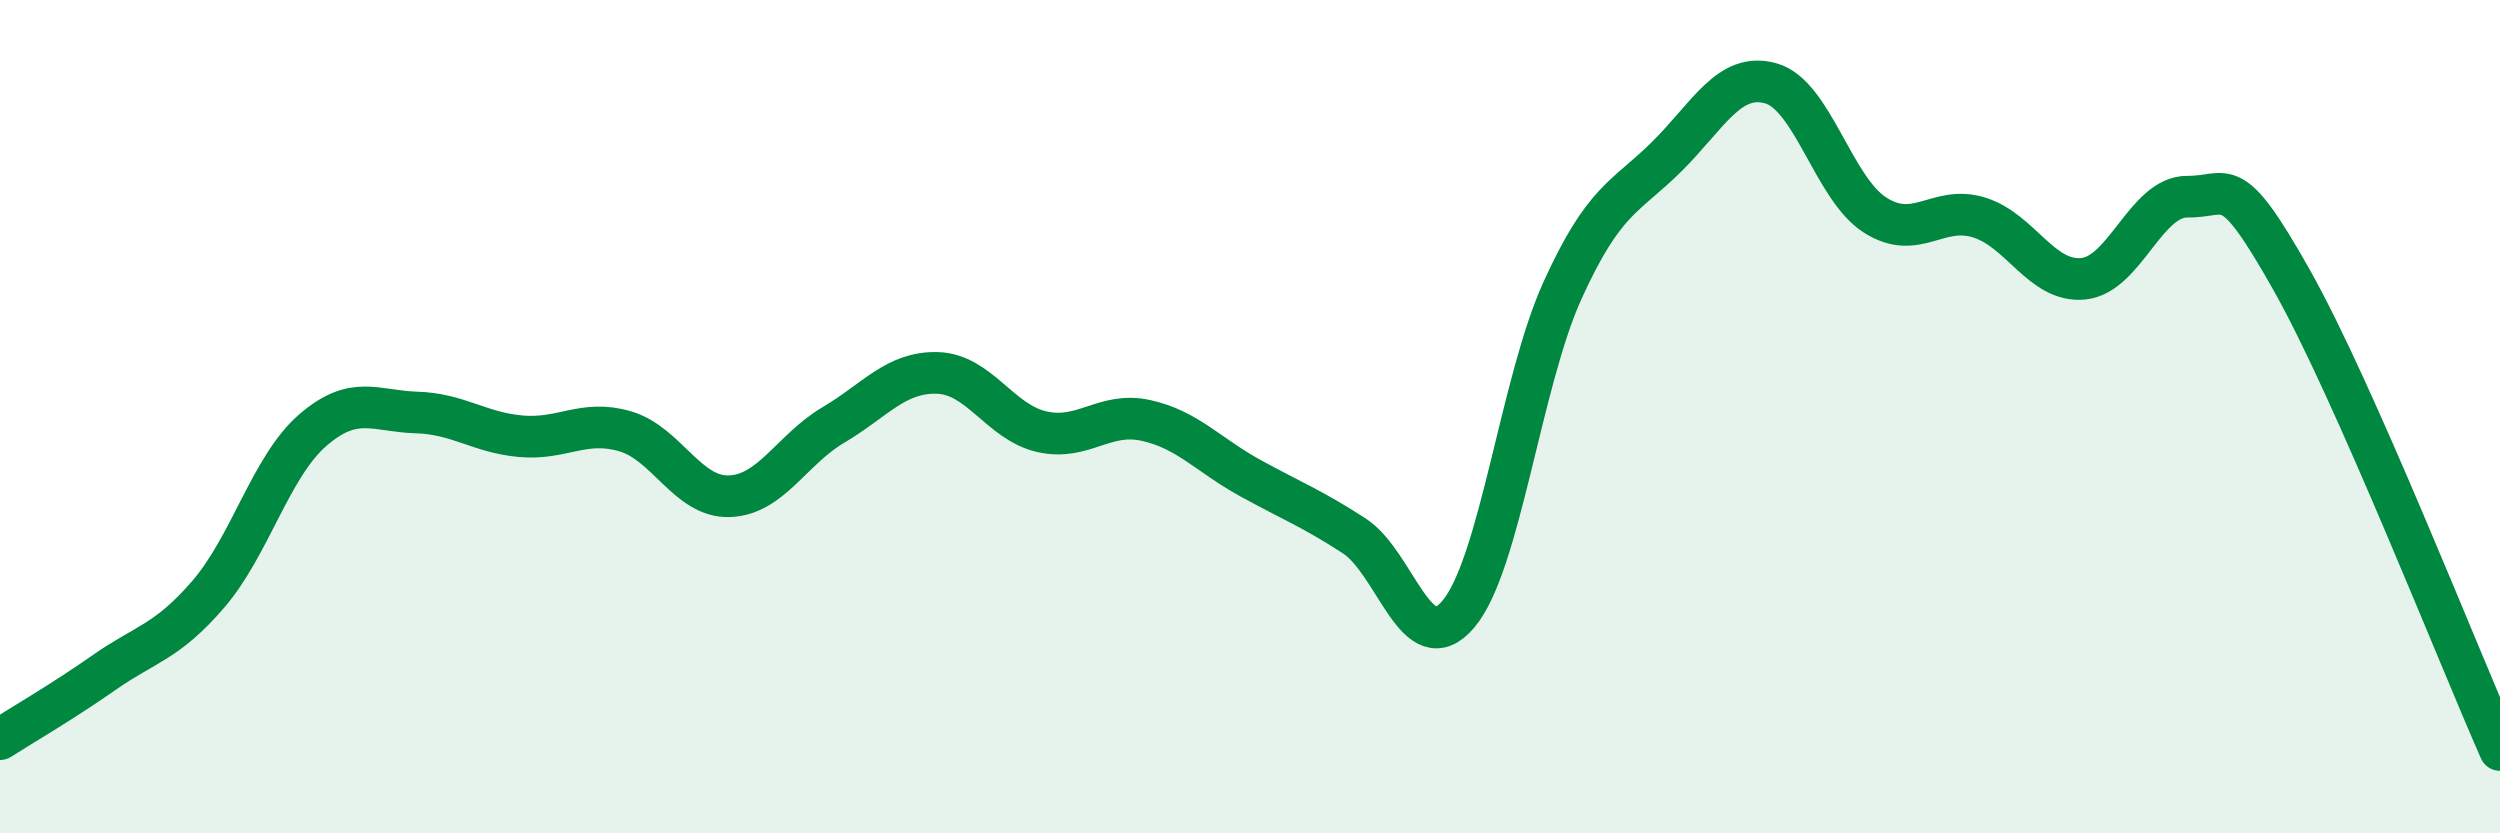 
    <svg width="60" height="20" viewBox="0 0 60 20" xmlns="http://www.w3.org/2000/svg">
      <path
        d="M 0,17.74 C 0.5,17.42 1.5,16.84 2.5,16.14 C 3.5,15.44 4,15.42 5,14.26 C 6,13.1 6.5,11.2 7.5,10.33 C 8.5,9.46 9,9.87 10,9.9 C 11,9.93 11.5,10.38 12.5,10.47 C 13.5,10.56 14,10.06 15,10.35 C 16,10.64 16.5,11.94 17.5,11.91 C 18.5,11.88 19,10.79 20,10.2 C 21,9.61 21.5,8.92 22.5,8.95 C 23.5,8.98 24,10.13 25,10.36 C 26,10.59 26.5,9.87 27.5,10.09 C 28.5,10.31 29,10.92 30,11.47 C 31,12.02 31.5,12.21 32.5,12.86 C 33.5,13.51 34,15.92 35,14.74 C 36,13.56 36.5,9.17 37.5,6.97 C 38.5,4.77 39,4.75 40,3.76 C 41,2.77 41.5,1.72 42.5,2 C 43.5,2.28 44,4.52 45,5.16 C 46,5.8 46.5,4.91 47.5,5.22 C 48.5,5.53 49,6.79 50,6.69 C 51,6.59 51.5,4.71 52.5,4.72 C 53.5,4.73 53.5,4.06 55,6.72 C 56.5,9.38 59,15.74 60,18L60 20L0 20Z"
        fill="#008740"
        opacity="0.1"
        stroke-linecap="round"
        stroke-linejoin="round"
      />
      <path
        d="M 0,17.74 C 0.5,17.42 1.5,16.84 2.5,16.14 C 3.5,15.44 4,15.42 5,14.26 C 6,13.1 6.5,11.2 7.5,10.33 C 8.5,9.46 9,9.87 10,9.9 C 11,9.93 11.5,10.38 12.5,10.47 C 13.5,10.56 14,10.06 15,10.35 C 16,10.64 16.5,11.94 17.5,11.91 C 18.5,11.88 19,10.79 20,10.2 C 21,9.61 21.5,8.92 22.5,8.95 C 23.5,8.98 24,10.13 25,10.36 C 26,10.59 26.5,9.87 27.5,10.09 C 28.5,10.31 29,10.92 30,11.47 C 31,12.02 31.5,12.21 32.5,12.86 C 33.5,13.51 34,15.92 35,14.74 C 36,13.56 36.5,9.17 37.5,6.97 C 38.5,4.77 39,4.75 40,3.76 C 41,2.77 41.5,1.72 42.5,2 C 43.5,2.28 44,4.52 45,5.16 C 46,5.8 46.5,4.91 47.5,5.22 C 48.5,5.53 49,6.79 50,6.69 C 51,6.59 51.5,4.71 52.5,4.72 C 53.5,4.73 53.5,4.06 55,6.72 C 56.5,9.38 59,15.74 60,18"
        stroke="#008740"
        stroke-width="1"
        fill="none"
        stroke-linecap="round"
        stroke-linejoin="round"
      />
    </svg>
  